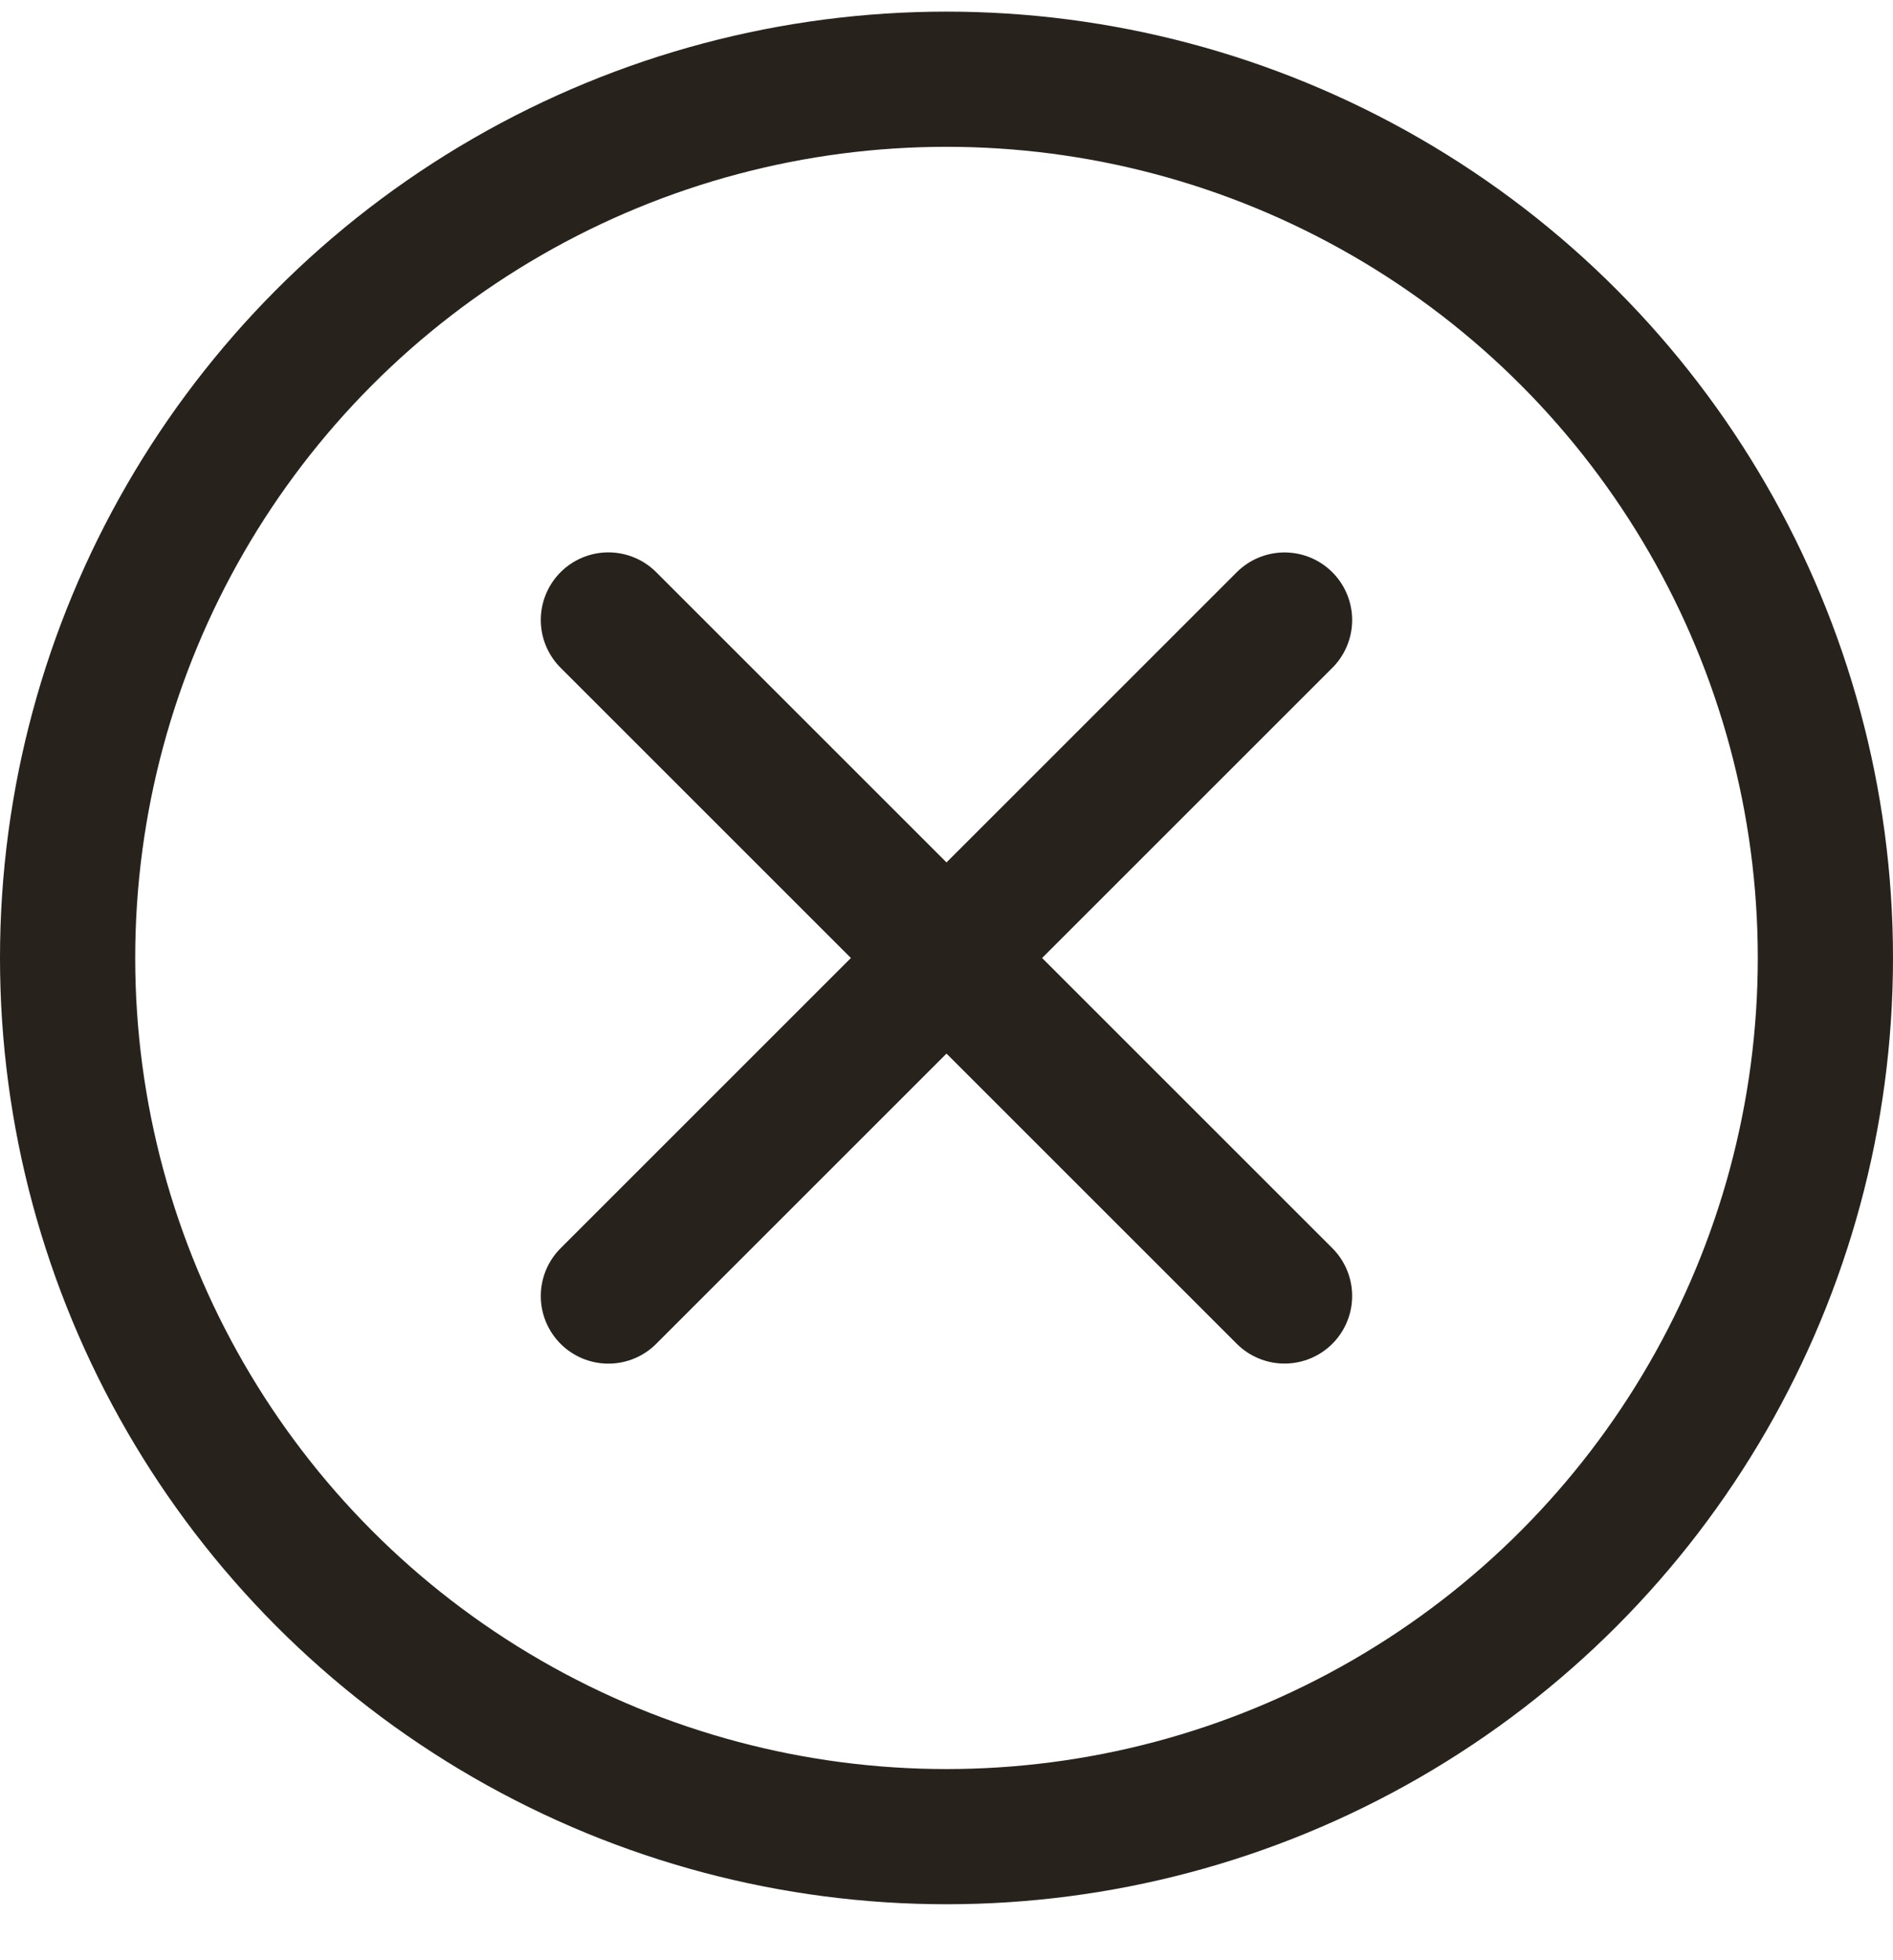 <svg width="28" height="29" viewBox="0 0 28 29" fill="none" xmlns="http://www.w3.org/2000/svg">
<circle cx="14" cy="14.172" r="13" stroke="#28221D" stroke-width="2"/>
<path d="M19 9.173L8.999 19.174" stroke="#28221D" stroke-width="2" stroke-linecap="round"/>
<path d="M19 19.173L8.999 9.172" stroke="#28221D" stroke-width="2" stroke-linecap="round"/>
</svg>
